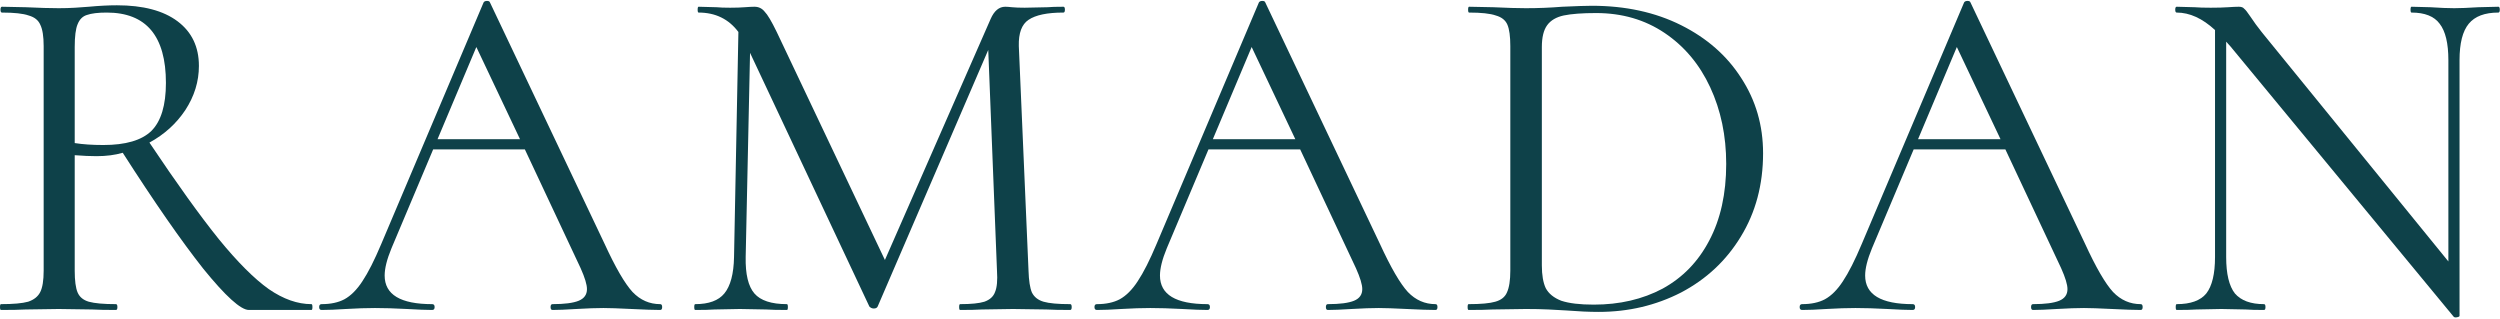 <?xml version="1.0" encoding="UTF-8"?> <svg xmlns="http://www.w3.org/2000/svg" width="1355" height="173" viewBox="0 0 1355 173" fill="none"> <path d="M168.815 164.845C169.165 164.845 169.341 165.37 169.341 166.422C169.341 167.474 169.165 168 168.815 168H134.894C130.512 168 122.272 160.55 110.177 145.649C98.256 130.573 83.706 109.625 66.527 82.804C62.319 84.031 57.586 84.644 52.327 84.644C48.997 84.644 45.052 84.469 40.495 84.118V146.701C40.495 152.135 41.02 156.08 42.072 158.534C43.124 160.988 45.14 162.653 48.12 163.53C51.276 164.406 56.184 164.845 62.845 164.845C63.371 164.845 63.634 165.37 63.634 166.422C63.634 167.474 63.371 168 62.845 168C57.411 168 53.116 167.912 49.961 167.737L31.817 167.474L13.936 167.737C10.781 167.912 6.311 168 0.526 168C0.175 168 0 167.474 0 166.422C0 165.37 0.175 164.845 0.526 164.845C7.187 164.845 12.096 164.406 15.251 163.53C18.407 162.478 20.598 160.725 21.825 158.271C23.052 155.817 23.666 151.96 23.666 146.701V24.954C23.666 19.695 23.052 15.839 21.825 13.384C20.773 10.93 18.67 9.265 15.514 8.388C12.534 7.337 7.713 6.811 1.052 6.811C0.526 6.811 0.263 6.285 0.263 5.233C0.263 4.181 0.526 3.655 1.052 3.655L13.936 3.918C21.299 4.269 27.259 4.444 31.817 4.444C34.972 4.444 37.953 4.356 40.758 4.181C43.562 4.006 46.017 3.831 48.12 3.655C53.73 3.129 58.813 2.866 63.371 2.866C77.571 2.866 88.527 5.759 96.24 11.544C103.953 17.329 107.81 25.393 107.81 35.735C107.81 44.15 105.356 52.126 100.447 59.664C95.539 67.027 89.053 72.899 80.989 77.282C95.89 99.545 108.424 116.987 118.591 129.609C128.759 142.055 137.787 151.083 145.675 156.693C153.564 162.127 161.277 164.845 168.815 164.845ZM40.495 77.545C44.877 78.246 50.048 78.597 56.009 78.597C68.104 78.597 76.782 76.055 82.041 70.971C87.3 65.712 89.929 57.035 89.929 44.939C89.929 19.52 79.236 6.811 57.849 6.811C53.116 6.811 49.523 7.249 47.068 8.125C44.789 8.827 43.124 10.492 42.072 13.121C41.02 15.576 40.495 19.695 40.495 25.48V77.545Z" fill="#0E4149"></path> <path d="M357.838 164.845C358.539 164.845 358.89 165.37 358.89 166.422C358.89 167.474 358.539 168 357.838 168C354.507 168 349.336 167.825 342.324 167.474C335.312 167.123 330.228 166.948 327.073 166.948C323.216 166.948 318.308 167.123 312.347 167.474C306.738 167.825 302.443 168 299.463 168C298.762 168 298.411 167.474 298.411 166.422C298.411 165.37 298.762 164.845 299.463 164.845C305.949 164.845 310.682 164.231 313.662 163.004C316.642 161.777 318.132 159.673 318.132 156.693C318.132 154.239 316.993 150.47 314.714 145.386L284.474 80.963H234.777L212.163 134.605C209.709 140.565 208.481 145.474 208.481 149.33C208.481 159.673 217.071 164.845 234.251 164.845C235.127 164.845 235.566 165.37 235.566 166.422C235.566 167.474 235.127 168 234.251 168C231.095 168 226.537 167.825 220.577 167.474C213.916 167.123 208.131 166.948 203.222 166.948C198.665 166.948 193.406 167.123 187.445 167.474C182.186 167.825 177.804 168 174.298 168C173.421 168 172.983 167.474 172.983 166.422C172.983 165.37 173.421 164.845 174.298 164.845C179.206 164.845 183.326 163.968 186.657 162.215C190.163 160.287 193.406 157.044 196.386 152.486C199.541 147.753 202.96 141.004 206.641 132.239L262.124 1.289C262.474 0.763 263.088 0.5 263.964 0.5C264.841 0.5 265.367 0.763 265.542 1.289L327.599 131.976C333.559 144.948 338.642 153.713 342.85 158.271C347.057 162.653 352.053 164.845 357.838 164.845ZM237.143 75.441H281.845L258.179 25.48L237.143 75.441Z" fill="#0E4149"></path> <path d="M580.071 164.845C580.597 164.845 580.86 165.37 580.86 166.422C580.86 167.474 580.597 168 580.071 168C574.637 168 570.342 167.912 567.186 167.737L549.043 167.474L532.214 167.737C529.409 167.912 525.465 168 520.381 168C520.03 168 519.855 167.474 519.855 166.422C519.855 165.37 520.03 164.845 520.381 164.845C526.341 164.845 530.724 164.406 533.529 163.53C536.509 162.478 538.437 160.725 539.313 158.271C540.365 155.817 540.716 151.96 540.365 146.701L535.632 27.058L475.679 166.159C475.329 166.861 474.627 167.211 473.576 167.211C472.699 167.211 471.91 166.861 471.209 166.159L406.523 28.636L404.156 139.338C403.981 148.629 405.559 155.203 408.89 159.06C412.22 162.916 418.093 164.845 426.507 164.845C426.858 164.845 427.033 165.37 427.033 166.422C427.033 167.474 426.858 168 426.507 168C421.599 168 417.83 167.912 415.2 167.737L401.001 167.474L387.328 167.737C384.873 167.912 381.367 168 376.809 168C376.459 168 376.284 167.474 376.284 166.422C376.284 165.37 376.459 164.845 376.809 164.845C384.172 164.845 389.431 162.916 392.587 159.06C395.917 155.028 397.67 148.454 397.846 139.338L400.212 17.329C394.953 10.317 387.766 6.811 378.65 6.811C378.3 6.811 378.124 6.285 378.124 5.233C378.124 4.181 378.3 3.655 378.65 3.655L388.379 3.918C390.132 4.094 392.587 4.181 395.742 4.181C398.897 4.181 401.527 4.094 403.631 3.918C405.909 3.743 407.662 3.655 408.89 3.655C411.168 3.655 413.009 4.532 414.412 6.285C415.989 7.863 418.181 11.544 420.985 17.329L479.623 140.916L536.947 10.229C538.875 5.847 541.505 3.655 544.835 3.655C545.712 3.655 546.939 3.743 548.517 3.918C550.27 4.094 552.549 4.181 555.354 4.181L567.712 3.918C569.641 3.743 572.533 3.655 576.39 3.655C576.916 3.655 577.179 4.181 577.179 5.233C577.179 6.285 576.916 6.811 576.39 6.811C567.625 6.811 561.314 8.125 557.457 10.755C553.776 13.209 552.023 17.942 552.198 24.954L557.457 146.701C557.632 152.135 558.246 156.08 559.298 158.534C560.525 160.988 562.629 162.653 565.609 163.53C568.589 164.406 573.41 164.845 580.071 164.845Z" fill="#0E4149"></path> <path d="M778.057 164.845C778.758 164.845 779.109 165.37 779.109 166.422C779.109 167.474 778.758 168 778.057 168C774.726 168 769.555 167.825 762.543 167.474C755.531 167.123 750.447 166.948 747.292 166.948C743.435 166.948 738.527 167.123 732.566 167.474C726.957 167.825 722.662 168 719.682 168C718.981 168 718.63 167.474 718.63 166.422C718.63 165.37 718.981 164.845 719.682 164.845C726.168 164.845 730.901 164.231 733.881 163.004C736.861 161.777 738.351 159.673 738.351 156.693C738.351 154.239 737.212 150.47 734.933 145.386L704.694 80.963H654.996L632.382 134.605C629.928 140.565 628.701 145.474 628.701 149.33C628.701 159.673 637.29 164.845 654.47 164.845C655.346 164.845 655.785 165.37 655.785 166.422C655.785 167.474 655.346 168 654.47 168C651.314 168 646.757 167.825 640.796 167.474C634.135 167.123 628.35 166.948 623.442 166.948C618.884 166.948 613.625 167.123 607.664 167.474C602.405 167.825 598.023 168 594.517 168C593.64 168 593.202 167.474 593.202 166.422C593.202 165.37 593.64 164.845 594.517 164.845C599.425 164.845 603.545 163.968 606.876 162.215C610.382 160.287 613.625 157.044 616.605 152.486C619.76 147.753 623.179 141.004 626.86 132.239L682.343 1.289C682.693 0.763 683.307 0.5 684.183 0.5C685.06 0.5 685.586 0.763 685.761 1.289L747.818 131.976C753.778 144.948 758.862 153.713 763.069 158.271C767.276 162.653 772.272 164.845 778.057 164.845ZM657.362 75.441H702.064L678.398 25.48L657.362 75.441Z" fill="#0E4149"></path> <path d="M866.448 169.052C861.364 169.052 855.491 168.789 848.83 168.263C846.376 168.088 843.22 167.912 839.364 167.737C835.682 167.562 831.563 167.474 827.005 167.474L809.124 167.737C805.969 167.912 801.586 168 795.977 168C795.626 168 795.451 167.474 795.451 166.422C795.451 165.37 795.626 164.845 795.977 164.845C802.638 164.845 807.459 164.406 810.439 163.53C813.595 162.653 815.698 160.988 816.75 158.534C817.977 155.904 818.591 151.96 818.591 146.701V24.954C818.591 19.695 818.065 15.839 817.013 13.384C815.961 10.93 813.857 9.265 810.702 8.388C807.722 7.337 802.901 6.811 796.24 6.811C795.889 6.811 795.714 6.285 795.714 5.233C795.714 4.181 795.889 3.655 796.24 3.655L809.387 3.918C816.75 4.269 822.622 4.444 827.005 4.444C833.666 4.444 840.24 4.181 846.726 3.655C854.44 3.305 859.786 3.129 862.766 3.129C880.998 3.129 897.125 6.635 911.149 13.648C925.174 20.66 936.042 30.213 943.755 42.309C951.644 54.405 955.588 67.991 955.588 83.067C955.588 100.071 951.556 115.147 943.492 128.294C935.604 141.267 924.823 151.346 911.149 158.534C897.476 165.546 882.575 169.052 866.448 169.052ZM863.818 165.108C877.842 165.108 890.289 162.215 901.157 156.43C912.026 150.47 920.44 141.792 926.401 130.398C932.536 118.828 935.604 104.979 935.604 88.852C935.604 73.6 932.712 59.752 926.927 47.305C921.142 34.859 912.903 25.042 902.209 17.855C891.516 10.667 879.157 7.074 865.133 7.074C857.595 7.074 851.722 7.512 847.515 8.388C843.483 9.265 840.503 11.018 838.575 13.648C836.647 16.277 835.682 20.221 835.682 25.48V143.808C835.682 149.067 836.384 153.187 837.786 156.167C839.364 159.147 842.169 161.426 846.201 163.004C850.408 164.406 856.28 165.108 863.818 165.108Z" fill="#0E4149"></path> <path d="M1160.27 164.845C1160.97 164.845 1161.32 165.37 1161.32 166.422C1161.32 167.474 1160.97 168 1160.27 168C1156.94 168 1151.77 167.825 1144.76 167.474C1137.75 167.123 1132.66 166.948 1129.51 166.948C1125.65 166.948 1120.74 167.123 1114.78 167.474C1109.17 167.825 1104.88 168 1101.9 168C1101.19 168 1100.84 167.474 1100.84 166.422C1100.84 165.37 1101.19 164.845 1101.9 164.845C1108.38 164.845 1113.12 164.231 1116.1 163.004C1119.08 161.777 1120.57 159.673 1120.57 156.693C1120.57 154.239 1119.43 150.47 1117.15 145.386L1086.91 80.963H1037.21L1014.6 134.605C1012.14 140.565 1010.91 145.474 1010.91 149.33C1010.91 159.673 1019.5 164.845 1036.68 164.845C1037.56 164.845 1038 165.37 1038 166.422C1038 167.474 1037.56 168 1036.68 168C1033.53 168 1028.97 167.825 1023.01 167.474C1016.35 167.123 1010.56 166.948 1005.66 166.948C1001.1 166.948 995.839 167.123 989.879 167.474C984.62 167.825 980.237 168 976.731 168C975.855 168 975.416 167.474 975.416 166.422C975.416 165.37 975.855 164.845 976.731 164.845C981.64 164.845 985.759 163.968 989.09 162.215C992.596 160.287 995.839 157.044 998.819 152.486C1001.97 147.753 1005.39 141.004 1009.07 132.239L1064.56 1.289C1064.91 0.763 1065.52 0.5 1066.4 0.5C1067.27 0.5 1067.8 0.763 1067.98 1.289L1130.03 131.976C1135.99 144.948 1141.08 153.713 1145.28 158.271C1149.49 162.653 1154.49 164.845 1160.27 164.845ZM1039.58 75.441H1084.28L1060.61 25.48L1039.58 75.441Z" fill="#0E4149"></path> <path d="M1354.11 3.655C1354.63 3.655 1354.89 4.181 1354.89 5.233C1354.89 6.285 1354.63 6.811 1354.11 6.811C1346.74 6.811 1341.4 8.827 1338.07 12.859C1334.73 16.89 1333.07 23.464 1333.07 32.58V171.155C1333.07 171.506 1332.63 171.769 1331.75 171.944C1330.88 172.12 1330.26 172.032 1329.91 171.681L1208.96 25.217L1206.59 22.588V139.338C1206.59 148.454 1208.17 155.028 1211.32 159.06C1214.65 162.916 1219.91 164.845 1227.1 164.845C1227.63 164.845 1227.89 165.37 1227.89 166.422C1227.89 167.474 1227.63 168 1227.1 168C1222.72 168 1219.39 167.912 1217.11 167.737L1203.96 167.474L1190.55 167.737C1188.1 167.912 1184.5 168 1179.77 168C1179.42 168 1179.24 167.474 1179.24 166.422C1179.24 165.37 1179.42 164.845 1179.77 164.845C1187.31 164.845 1192.65 162.916 1195.81 159.06C1198.96 155.028 1200.54 148.454 1200.54 139.338V16.277C1193.71 9.966 1186.78 6.811 1179.77 6.811C1179.24 6.811 1178.98 6.285 1178.98 5.233C1178.98 4.181 1179.24 3.655 1179.77 3.655L1189.5 3.918C1191.6 4.094 1194.49 4.181 1198.18 4.181C1202.03 4.181 1205.19 4.094 1207.64 3.918C1210.1 3.743 1212.02 3.655 1213.43 3.655C1214.83 3.655 1215.79 4.006 1216.32 4.707C1217.02 5.233 1218.07 6.548 1219.47 8.651C1221.58 11.807 1223.68 14.699 1225.79 17.329L1327.02 141.705V32.58C1327.02 23.464 1325.44 16.89 1322.29 12.859C1319.31 8.827 1314.22 6.811 1307.04 6.811C1306.69 6.811 1306.51 6.285 1306.51 5.233C1306.51 4.181 1306.69 3.655 1307.04 3.655L1317.29 3.918C1322.55 4.269 1326.85 4.444 1330.18 4.444C1333.33 4.444 1337.71 4.269 1343.32 3.918L1354.11 3.655Z" fill="#0E4149"></path> </svg> 